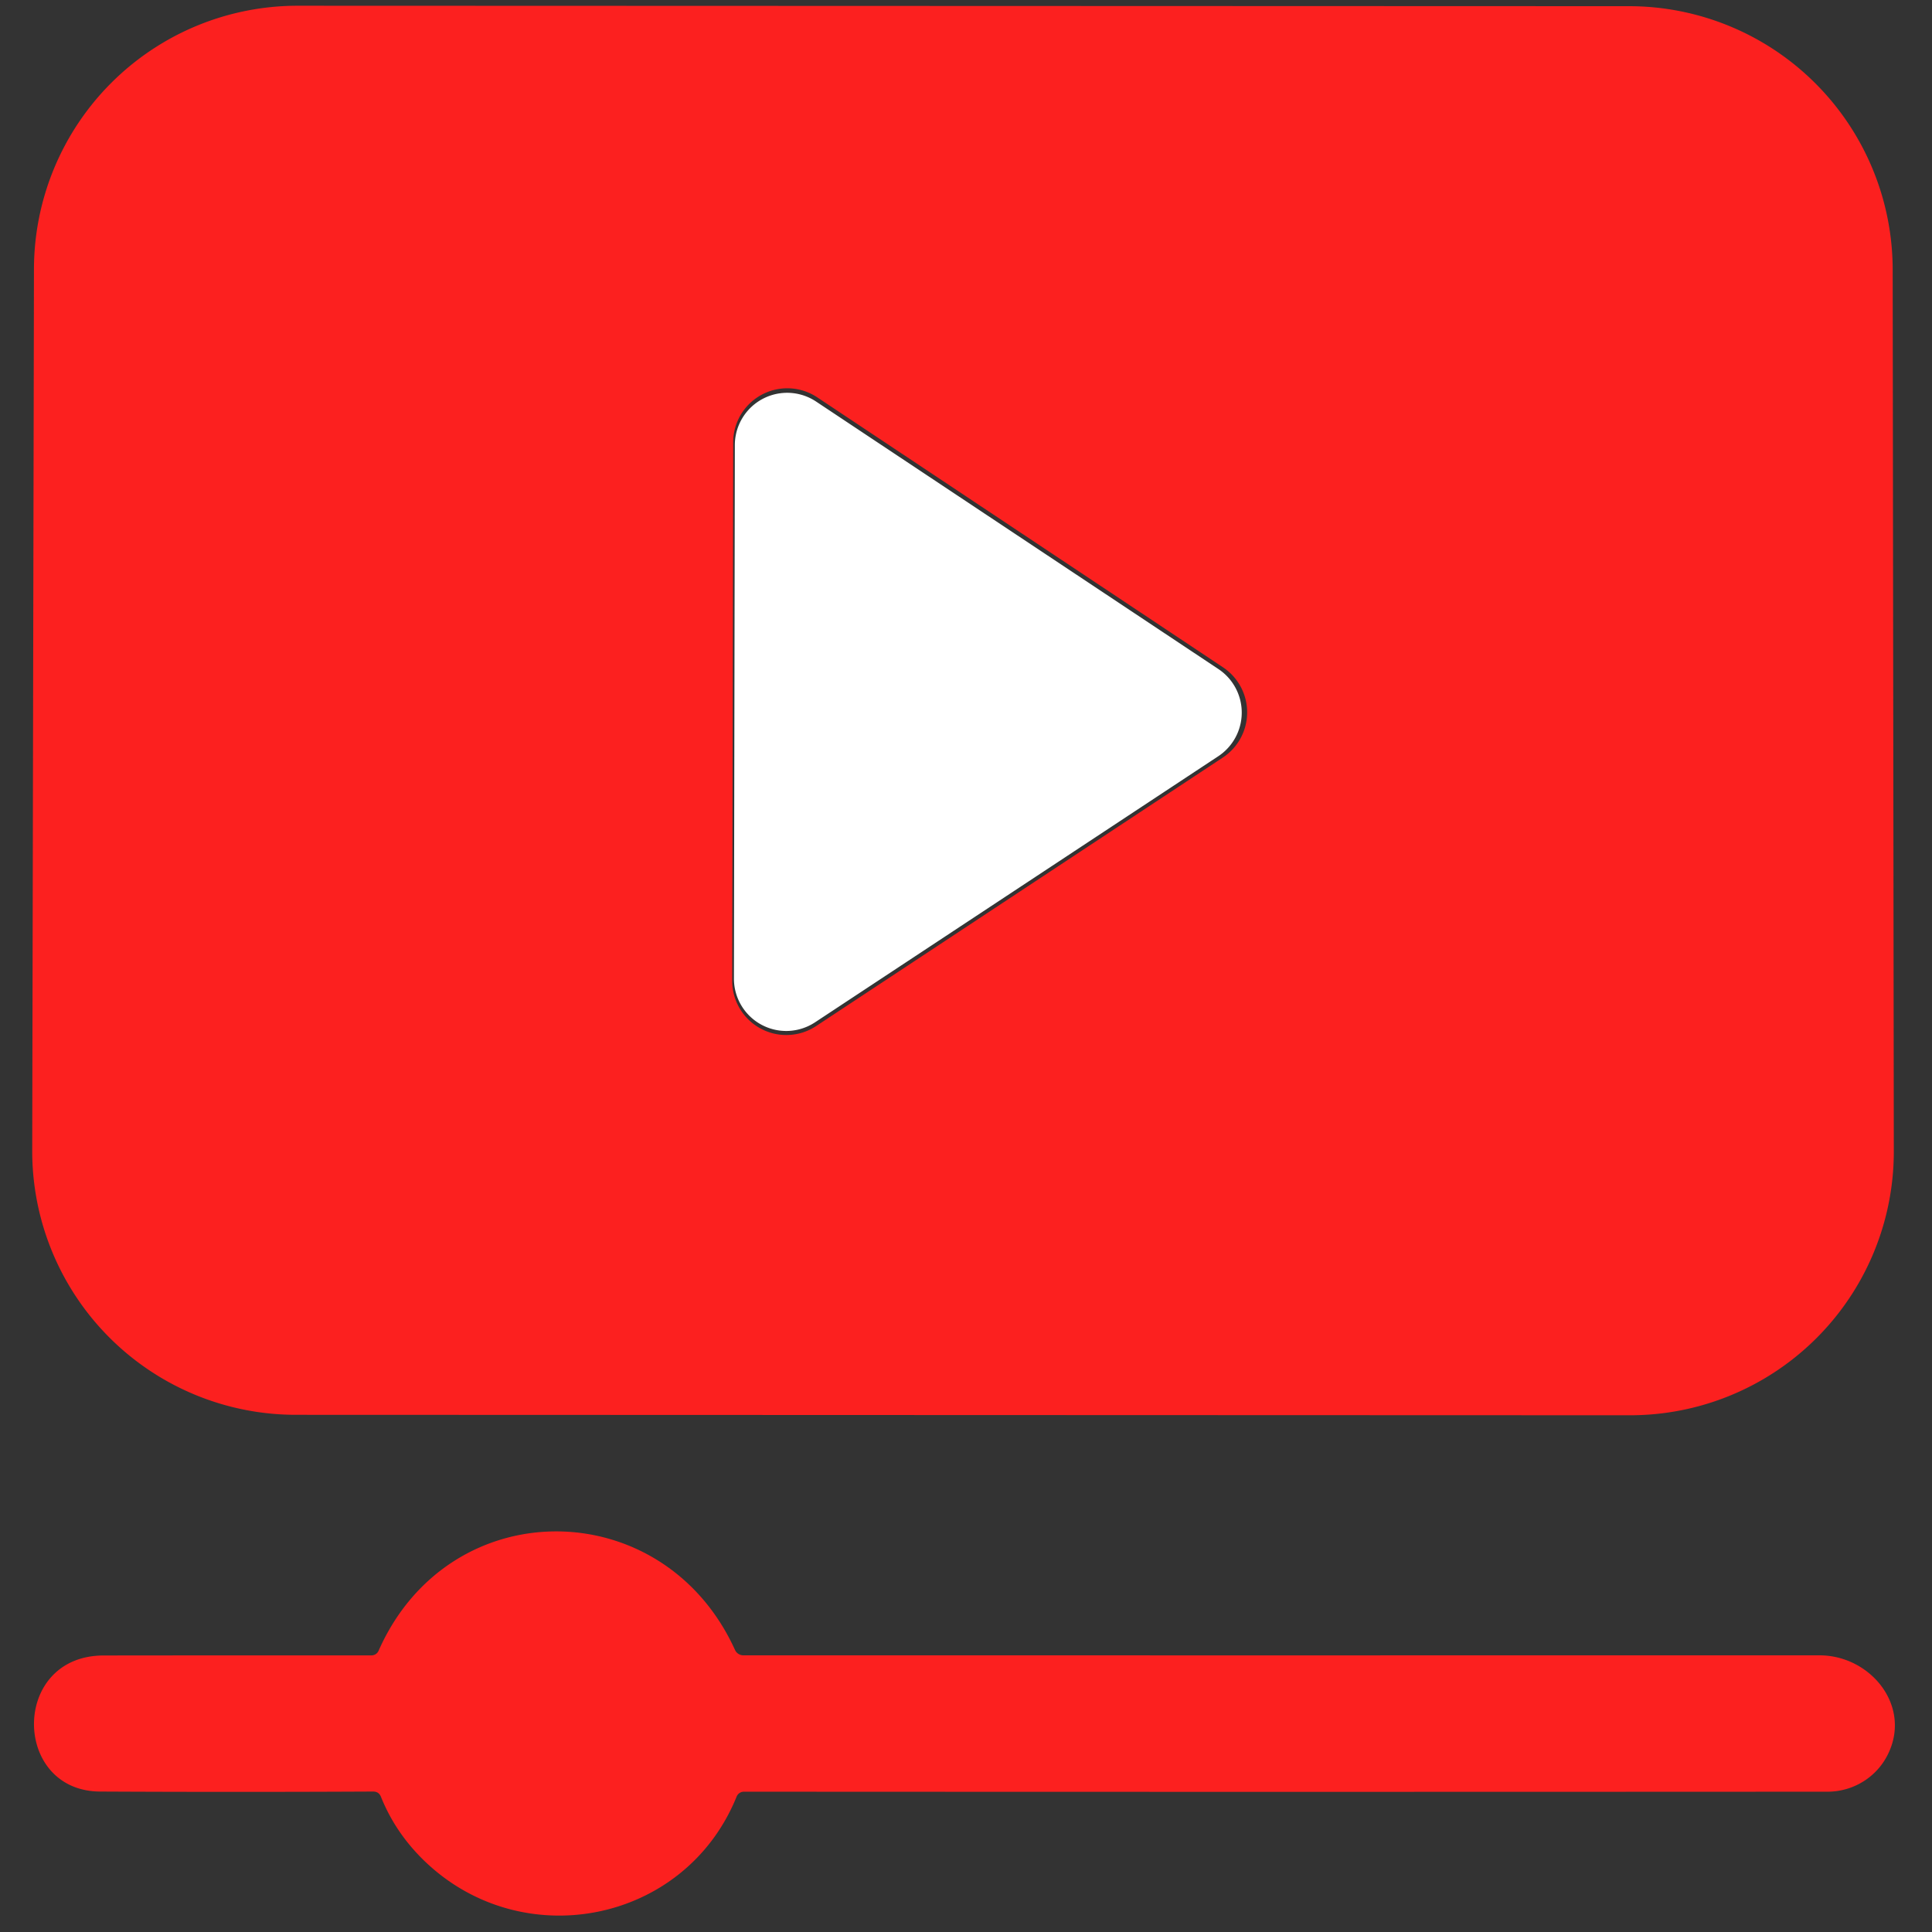 <?xml version="1.0" encoding="UTF-8" standalone="no"?>
<!DOCTYPE svg PUBLIC "-//W3C//DTD SVG 1.1//EN" "http://www.w3.org/Graphics/SVG/1.1/DTD/svg11.dtd">
<svg xmlns="http://www.w3.org/2000/svg" version="1.1" viewBox="0.00 0.00 256.00 256.00">
<rect x="0.00" y="0.00" width="256.00" height="256.00" fill="#333333" stroke="none"/>
<path fill="#fc201f" d="
  M 215.99 187.53
  L 39.20 187.47
  A 34.94 34.94 0.0 0 1 4.27 152.46
  L 4.50 35.63
  A 34.94 34.94 0.0 0 1 39.45 0.76
  L 215.86 0.82
  A 34.94 34.94 0.0 0 1 250.79 35.71
  L 250.94 152.54
  A 34.94 34.94 0.0 0 1 215.99 187.53
  Z
  M 108.29 52.65
  A 7.17 7.17 0.0 0 0 97.15 58.61
  L 97.02 129.96
  A 7.17 7.17 0.0 0 0 108.14 135.96
  L 162.03 100.38
  A 7.17 7.17 0.0 0 0 162.05 88.42
  L 108.29 52.65
  Z"
/>
<path fill="#ffffff" d="
  M 108.14 53.21
  L 161.44 88.65
  A 6.93 6.93 0.0 0 1 161.42 100.21
  L 108.00 135.46
  A 6.93 6.93 0.0 0 1 97.25 129.67
  L 97.37 58.97
  A 6.93 6.93 0.0 0 1 108.14 53.21
  Z"
/>
<path fill="#fc201f" d="
  M 97.61 238.05
  C 90.73 255.05 68.70 259.19 55.79 246.14
  Q 52.28 242.58 50.48 238.09
  Q 50.20 237.39 49.45 237.39
  Q 31.16 237.48 13.26 237.39
  C 1.59 237.33 1.42 219.37 13.74 219.36
  Q 31.48 219.34 49.21 219.35
  A 1.05 1.02 11.7 0 0 50.16 218.74
  C 59.51 197.57 87.90 197.76 97.39 218.62
  A 1.22 1.21 -11.9 0 0 98.50 219.34
  Q 169.82 219.35 241.09 219.34
  C 247.90 219.34 253.42 226.14 250.08 232.61
  C 248.54 235.60 245.45 237.41 242.15 237.41
  Q 169.26 237.45 98.57 237.41
  A 1.04 1.03 10.9 0 0 97.61 238.05
  Z"
/>
</svg>
